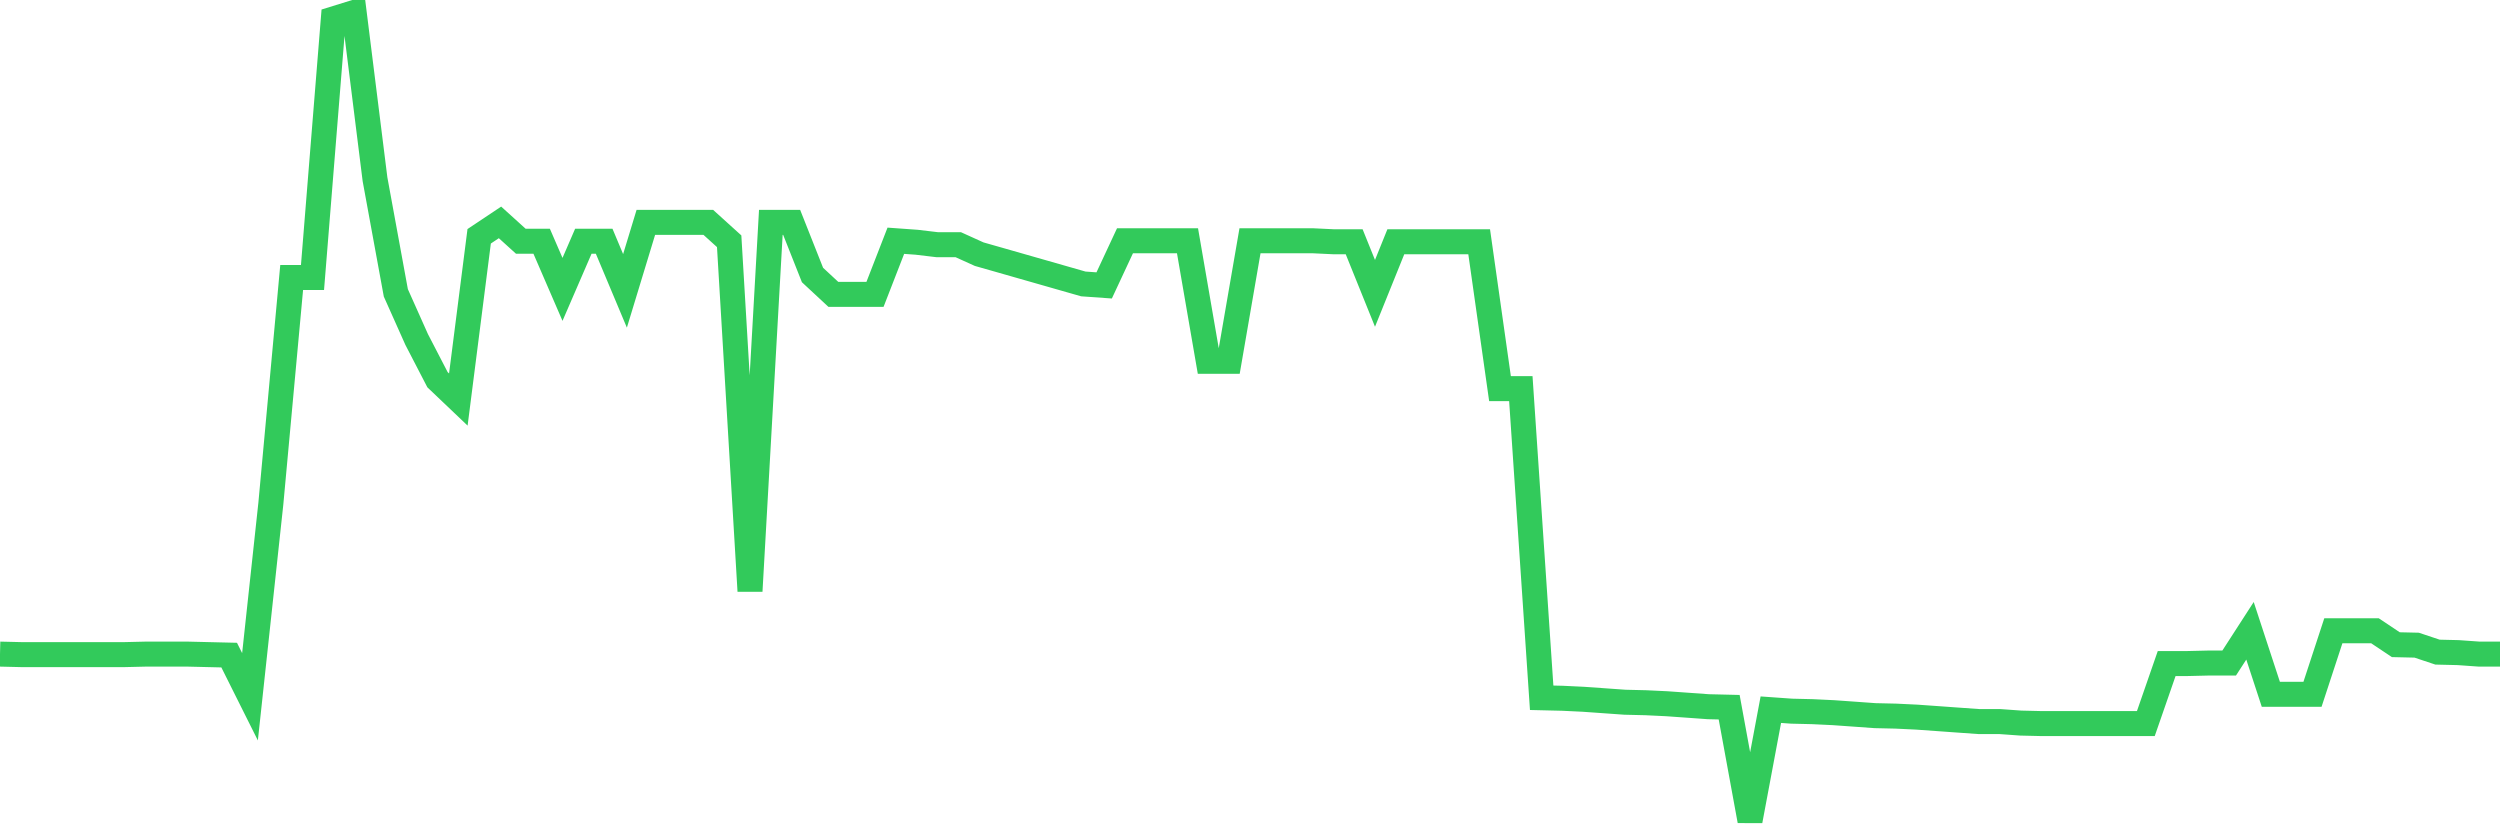 <svg
  xmlns="http://www.w3.org/2000/svg"
  xmlns:xlink="http://www.w3.org/1999/xlink"
  width="120"
  height="40"
  viewBox="0 0 120 40"
  preserveAspectRatio="none"
>
  <polyline
    points="0,31.397 1,31.421 2,31.421 3,31.421 4,31.421 5,31.421 6,31.421 7,31.397 8,31.397 9,31.397 10,31.421 11,31.445 12,33.445 13,24.18 14,13.319 15,13.319 16,0.91 17,0.6 18,8.603 19,14.057 20,16.296 21,18.226 22,19.178 23,11.342 24,10.675 25,11.58 26,11.58 27,13.891 28,11.58 29,11.58 30,13.962 31,10.675 32,10.675 33,10.675 34,10.675 35,11.58 36,28.372 37,10.675 38,10.675 39,13.2 40,14.129 41,14.129 42,14.129 43,11.556 44,11.628 45,11.747 46,11.747 47,12.2 48,12.485 49,12.771 50,13.057 51,13.343 52,13.629 53,13.7 54,11.556 55,11.556 56,11.556 57,11.556 58,17.344 59,17.344 60,11.556 61,11.556 62,11.556 63,11.556 64,11.604 65,11.604 66,14.081 67,11.604 68,11.604 69,11.604 70,11.604 71,11.604 72,18.654 73,18.654 74,33.493 75,33.517 76,33.565 77,33.636 78,33.707 79,33.731 80,33.779 81,33.85 82,33.922 83,33.946 84,39.4 85,34.065 86,34.136 87,34.16 88,34.208 89,34.279 90,34.351 91,34.374 92,34.422 93,34.493 94,34.565 95,34.636 96,34.636 97,34.708 98,34.732 99,34.732 100,34.732 101,34.732 102,34.732 103,34.732 104,31.85 105,31.85 106,31.826 107,31.826 108,30.278 109,33.326 110,33.326 111,33.326 112,30.278 113,30.278 114,30.278 115,30.945 116,30.968 117,31.302 118,31.326 119,31.397 120,31.397"
    fill="none"
    stroke="#32ca5b"
    stroke-width="1.2"
  >
  </polyline>
</svg>